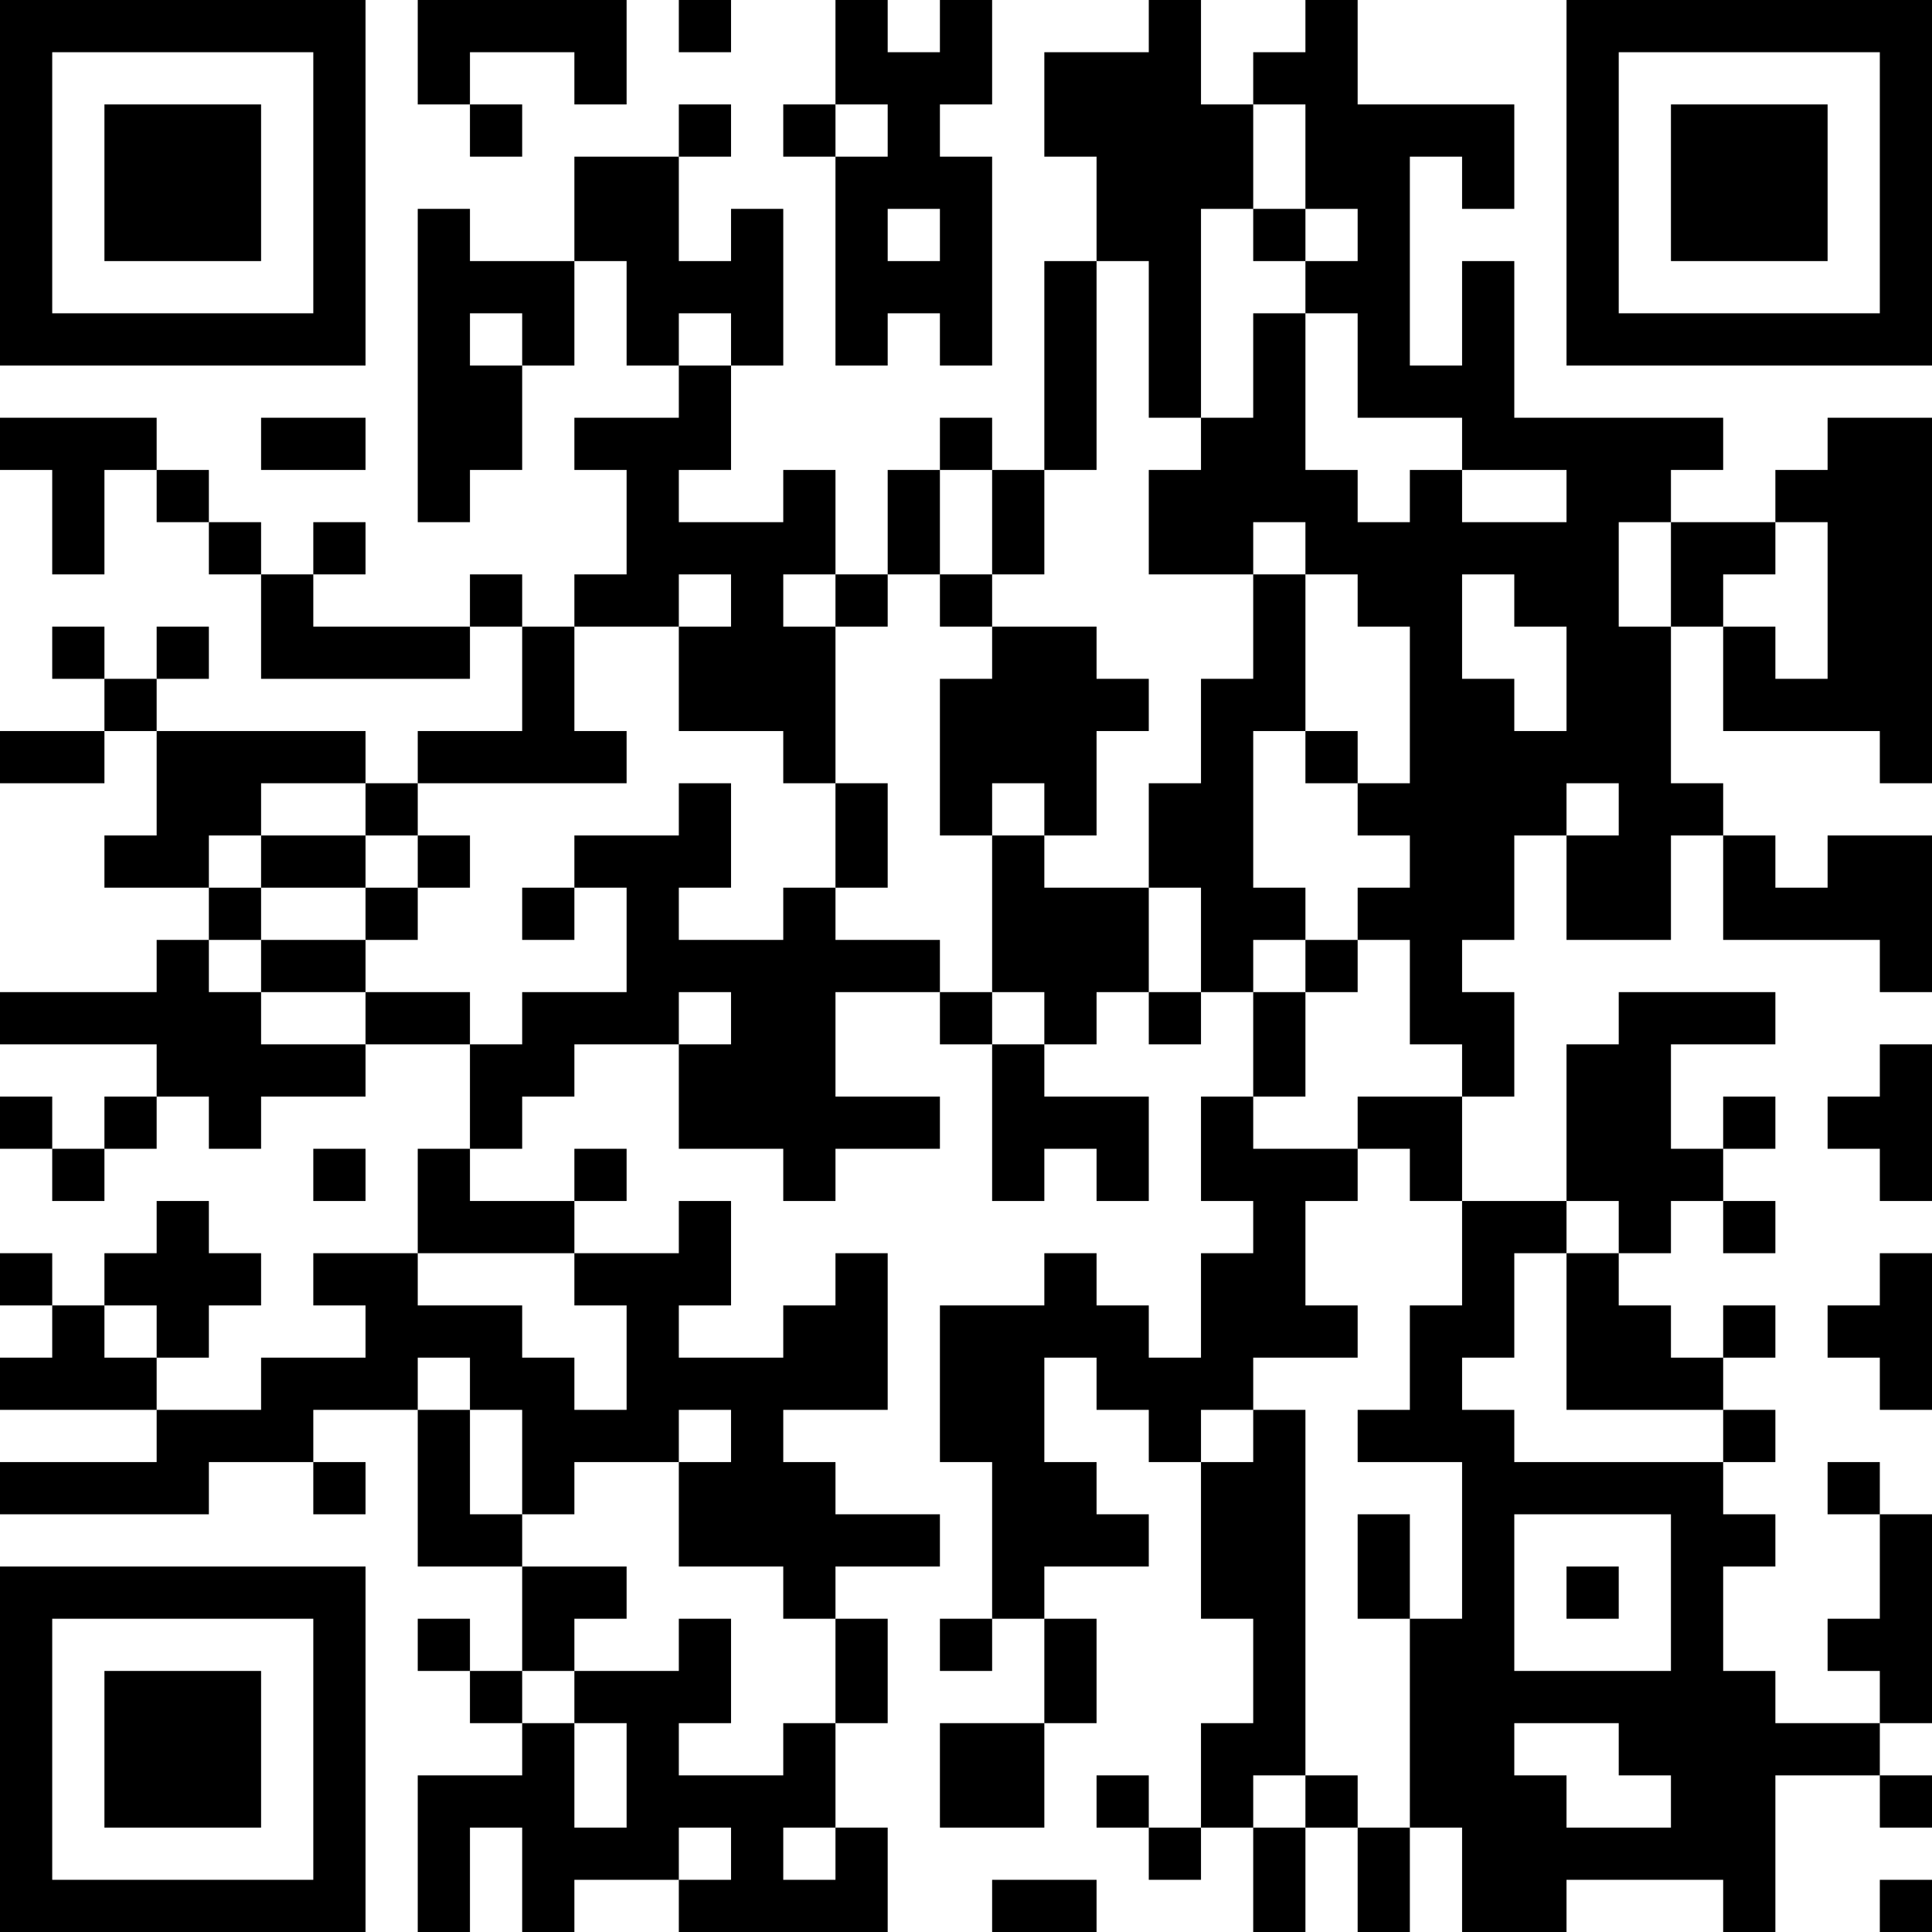 <?xml version="1.0" encoding="UTF-8"?>
<svg xmlns="http://www.w3.org/2000/svg" version="1.1" width="400" height="400" viewBox="0 0 400 400"><rect x="0" y="0" width="400" height="400" fill="#ffffff"/><g transform="scale(10.811)"><g transform="translate(0,0)"><path fill-rule="evenodd" d="M8 0L8 2L9 2L9 3L10 3L10 2L9 2L9 1L11 1L11 2L12 2L12 0ZM13 0L13 1L14 1L14 0ZM16 0L16 2L15 2L15 3L16 3L16 7L17 7L17 6L18 6L18 7L19 7L19 3L18 3L18 2L19 2L19 0L18 0L18 1L17 1L17 0ZM22 0L22 1L20 1L20 3L21 3L21 5L20 5L20 9L19 9L19 8L18 8L18 9L17 9L17 11L16 11L16 9L15 9L15 10L13 10L13 9L14 9L14 7L15 7L15 4L14 4L14 5L13 5L13 3L14 3L14 2L13 2L13 3L11 3L11 5L9 5L9 4L8 4L8 10L9 10L9 9L10 9L10 7L11 7L11 5L12 5L12 7L13 7L13 8L11 8L11 9L12 9L12 11L11 11L11 12L10 12L10 11L9 11L9 12L6 12L6 11L7 11L7 10L6 10L6 11L5 11L5 10L4 10L4 9L3 9L3 8L0 8L0 9L1 9L1 11L2 11L2 9L3 9L3 10L4 10L4 11L5 11L5 13L9 13L9 12L10 12L10 14L8 14L8 15L7 15L7 14L3 14L3 13L4 13L4 12L3 12L3 13L2 13L2 12L1 12L1 13L2 13L2 14L0 14L0 15L2 15L2 14L3 14L3 16L2 16L2 17L4 17L4 18L3 18L3 19L0 19L0 20L3 20L3 21L2 21L2 22L1 22L1 21L0 21L0 22L1 22L1 23L2 23L2 22L3 22L3 21L4 21L4 22L5 22L5 21L7 21L7 20L9 20L9 22L8 22L8 24L6 24L6 25L7 25L7 26L5 26L5 27L3 27L3 26L4 26L4 25L5 25L5 24L4 24L4 23L3 23L3 24L2 24L2 25L1 25L1 24L0 24L0 25L1 25L1 26L0 26L0 27L3 27L3 28L0 28L0 29L4 29L4 28L6 28L6 29L7 29L7 28L6 28L6 27L8 27L8 30L10 30L10 32L9 32L9 31L8 31L8 32L9 32L9 33L10 33L10 34L8 34L8 37L9 37L9 35L10 35L10 37L11 37L11 36L13 36L13 37L17 37L17 35L16 35L16 33L17 33L17 31L16 31L16 30L18 30L18 29L16 29L16 28L15 28L15 27L17 27L17 24L16 24L16 25L15 25L15 26L13 26L13 25L14 25L14 23L13 23L13 24L11 24L11 23L12 23L12 22L11 22L11 23L9 23L9 22L10 22L10 21L11 21L11 20L13 20L13 22L15 22L15 23L16 23L16 22L18 22L18 21L16 21L16 19L18 19L18 20L19 20L19 23L20 23L20 22L21 22L21 23L22 23L22 21L20 21L20 20L21 20L21 19L22 19L22 20L23 20L23 19L24 19L24 21L23 21L23 23L24 23L24 24L23 24L23 26L22 26L22 25L21 25L21 24L20 24L20 25L18 25L18 28L19 28L19 31L18 31L18 32L19 32L19 31L20 31L20 33L18 33L18 35L20 35L20 33L21 33L21 31L20 31L20 30L22 30L22 29L21 29L21 28L20 28L20 26L21 26L21 27L22 27L22 28L23 28L23 31L24 31L24 33L23 33L23 35L22 35L22 34L21 34L21 35L22 35L22 36L23 36L23 35L24 35L24 37L25 37L25 35L26 35L26 37L27 37L27 35L28 35L28 37L30 37L30 36L33 36L33 37L34 37L34 34L36 34L36 35L37 35L37 34L36 34L36 33L37 33L37 29L36 29L36 28L35 28L35 29L36 29L36 31L35 31L35 32L36 32L36 33L34 33L34 32L33 32L33 30L34 30L34 29L33 29L33 28L34 28L34 27L33 27L33 26L34 26L34 25L33 25L33 26L32 26L32 25L31 25L31 24L32 24L32 23L33 23L33 24L34 24L34 23L33 23L33 22L34 22L34 21L33 21L33 22L32 22L32 20L34 20L34 19L31 19L31 20L30 20L30 23L28 23L28 21L29 21L29 19L28 19L28 18L29 18L29 16L30 16L30 18L32 18L32 16L33 16L33 18L36 18L36 19L37 19L37 16L35 16L35 17L34 17L34 16L33 16L33 15L32 15L32 12L33 12L33 14L36 14L36 15L37 15L37 8L35 8L35 9L34 9L34 10L32 10L32 9L33 9L33 8L29 8L29 5L28 5L28 7L27 7L27 3L28 3L28 4L29 4L29 2L26 2L26 0L25 0L25 1L24 1L24 2L23 2L23 0ZM16 2L16 3L17 3L17 2ZM24 2L24 4L23 4L23 8L22 8L22 5L21 5L21 9L20 9L20 11L19 11L19 9L18 9L18 11L17 11L17 12L16 12L16 11L15 11L15 12L16 12L16 15L15 15L15 14L13 14L13 12L14 12L14 11L13 11L13 12L11 12L11 14L12 14L12 15L8 15L8 16L7 16L7 15L5 15L5 16L4 16L4 17L5 17L5 18L4 18L4 19L5 19L5 20L7 20L7 19L9 19L9 20L10 20L10 19L12 19L12 17L11 17L11 16L13 16L13 15L14 15L14 17L13 17L13 18L15 18L15 17L16 17L16 18L18 18L18 19L19 19L19 20L20 20L20 19L19 19L19 16L20 16L20 17L22 17L22 19L23 19L23 17L22 17L22 15L23 15L23 13L24 13L24 11L25 11L25 14L24 14L24 17L25 17L25 18L24 18L24 19L25 19L25 21L24 21L24 22L26 22L26 23L25 23L25 25L26 25L26 26L24 26L24 27L23 27L23 28L24 28L24 27L25 27L25 34L24 34L24 35L25 35L25 34L26 34L26 35L27 35L27 31L28 31L28 28L26 28L26 27L27 27L27 25L28 25L28 23L27 23L27 22L26 22L26 21L28 21L28 20L27 20L27 18L26 18L26 17L27 17L27 16L26 16L26 15L27 15L27 12L26 12L26 11L25 11L25 10L24 10L24 11L22 11L22 9L23 9L23 8L24 8L24 6L25 6L25 9L26 9L26 10L27 10L27 9L28 9L28 10L30 10L30 9L28 9L28 8L26 8L26 6L25 6L25 5L26 5L26 4L25 4L25 2ZM17 4L17 5L18 5L18 4ZM24 4L24 5L25 5L25 4ZM9 6L9 7L10 7L10 6ZM13 6L13 7L14 7L14 6ZM5 8L5 9L7 9L7 8ZM31 10L31 12L32 12L32 10ZM34 10L34 11L33 11L33 12L34 12L34 13L35 13L35 10ZM18 11L18 12L19 12L19 13L18 13L18 16L19 16L19 15L20 15L20 16L21 16L21 14L22 14L22 13L21 13L21 12L19 12L19 11ZM28 11L28 13L29 13L29 14L30 14L30 12L29 12L29 11ZM25 14L25 15L26 15L26 14ZM16 15L16 17L17 17L17 15ZM30 15L30 16L31 16L31 15ZM5 16L5 17L7 17L7 18L5 18L5 19L7 19L7 18L8 18L8 17L9 17L9 16L8 16L8 17L7 17L7 16ZM10 17L10 18L11 18L11 17ZM25 18L25 19L26 19L26 18ZM13 19L13 20L14 20L14 19ZM36 20L36 21L35 21L35 22L36 22L36 23L37 23L37 20ZM6 22L6 23L7 23L7 22ZM30 23L30 24L29 24L29 26L28 26L28 27L29 27L29 28L33 28L33 27L30 27L30 24L31 24L31 23ZM8 24L8 25L10 25L10 26L11 26L11 27L12 27L12 25L11 25L11 24ZM36 24L36 25L35 25L35 26L36 26L36 27L37 27L37 24ZM2 25L2 26L3 26L3 25ZM8 26L8 27L9 27L9 29L10 29L10 30L12 30L12 31L11 31L11 32L10 32L10 33L11 33L11 35L12 35L12 33L11 33L11 32L13 32L13 31L14 31L14 33L13 33L13 34L15 34L15 33L16 33L16 31L15 31L15 30L13 30L13 28L14 28L14 27L13 27L13 28L11 28L11 29L10 29L10 27L9 27L9 26ZM26 29L26 31L27 31L27 29ZM29 29L29 32L32 32L32 29ZM30 30L30 31L31 31L31 30ZM29 33L29 34L30 34L30 35L32 35L32 34L31 34L31 33ZM13 35L13 36L14 36L14 35ZM15 35L15 36L16 36L16 35ZM19 36L19 37L21 37L21 36ZM36 36L36 37L37 37L37 36ZM0 0L0 7L7 7L7 0ZM1 1L1 6L6 6L6 1ZM2 2L2 5L5 5L5 2ZM30 0L30 7L37 7L37 0ZM31 1L31 6L36 6L36 1ZM32 2L32 5L35 5L35 2ZM0 30L0 37L7 37L7 30ZM1 31L1 36L6 36L6 31ZM2 32L2 35L5 35L5 32Z" fill="#000000"/></g></g></svg>
